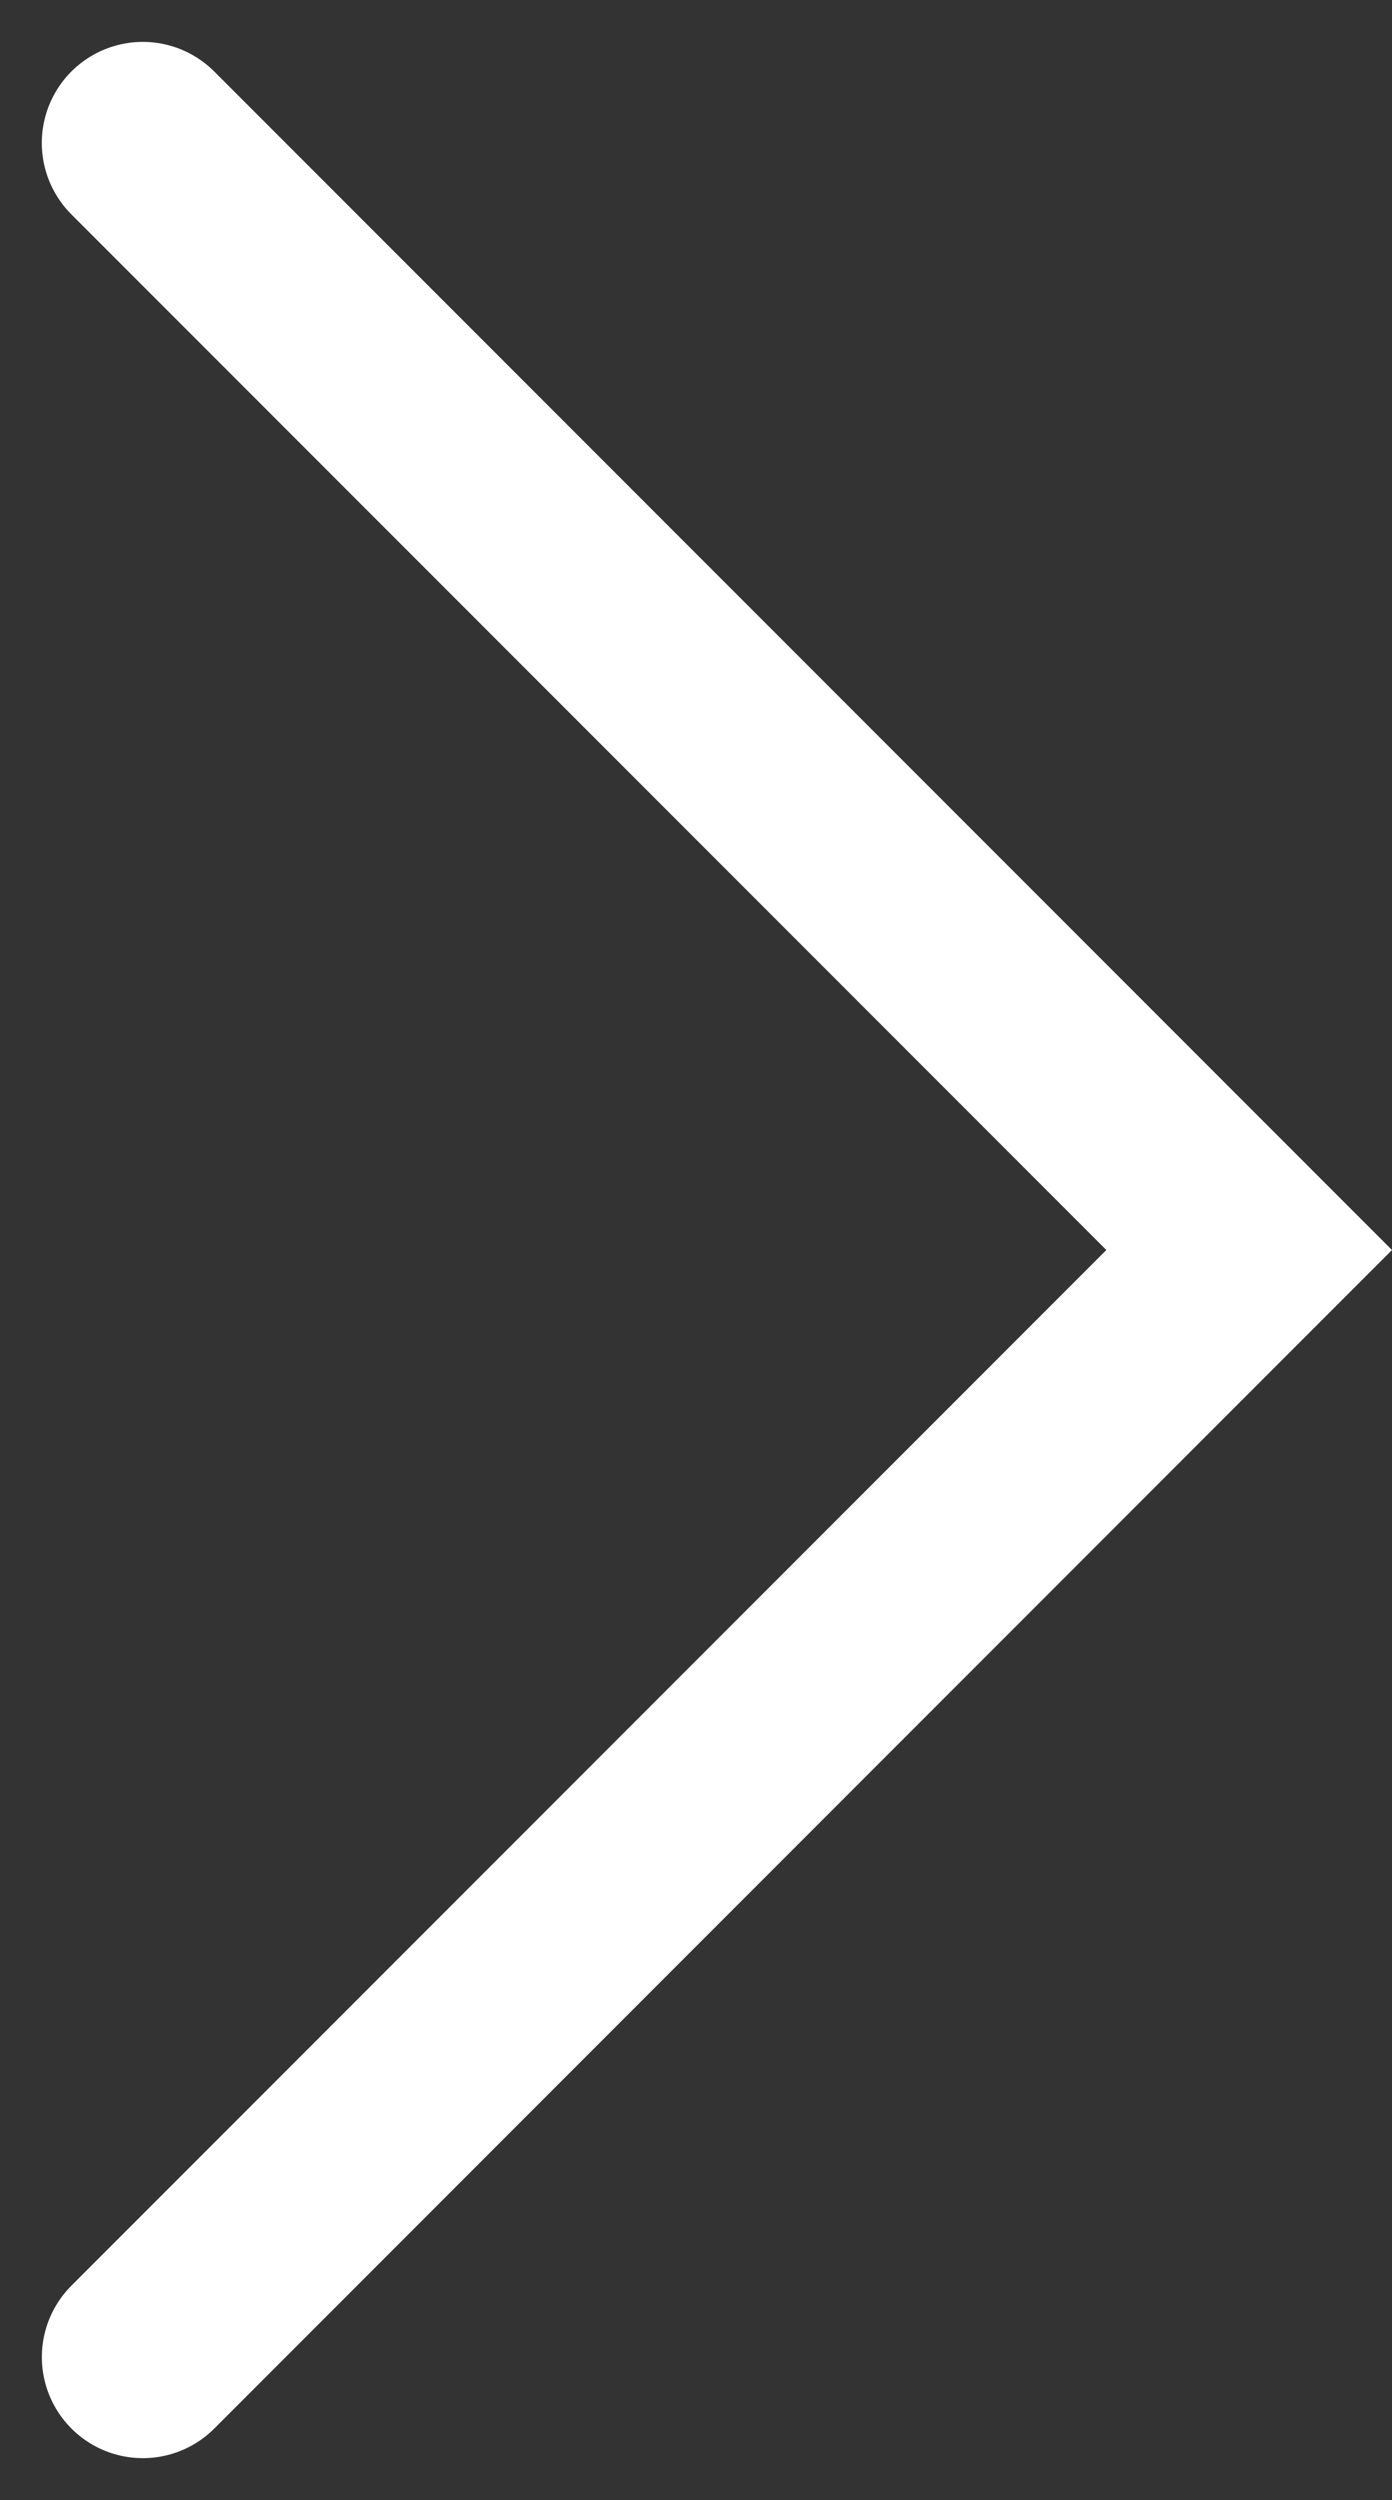 <svg xmlns="http://www.w3.org/2000/svg" width="27.567" height="49.477" viewBox="0 0 27.567 49.477">
  <rect x="0" y="0" width="27.567" height="49.477" fill="#333333" stroke="none"/>
  <path id="Path_16" data-name="Path 16" d="M323.847,2307.875l15.063,15.063,6.847,6.847-8.558,8.558-13.351,13.352" transform="translate(-321.019 -2305.046)" fill="none" stroke="#fff" stroke-linecap="round" stroke-width="4"/>
</svg>
